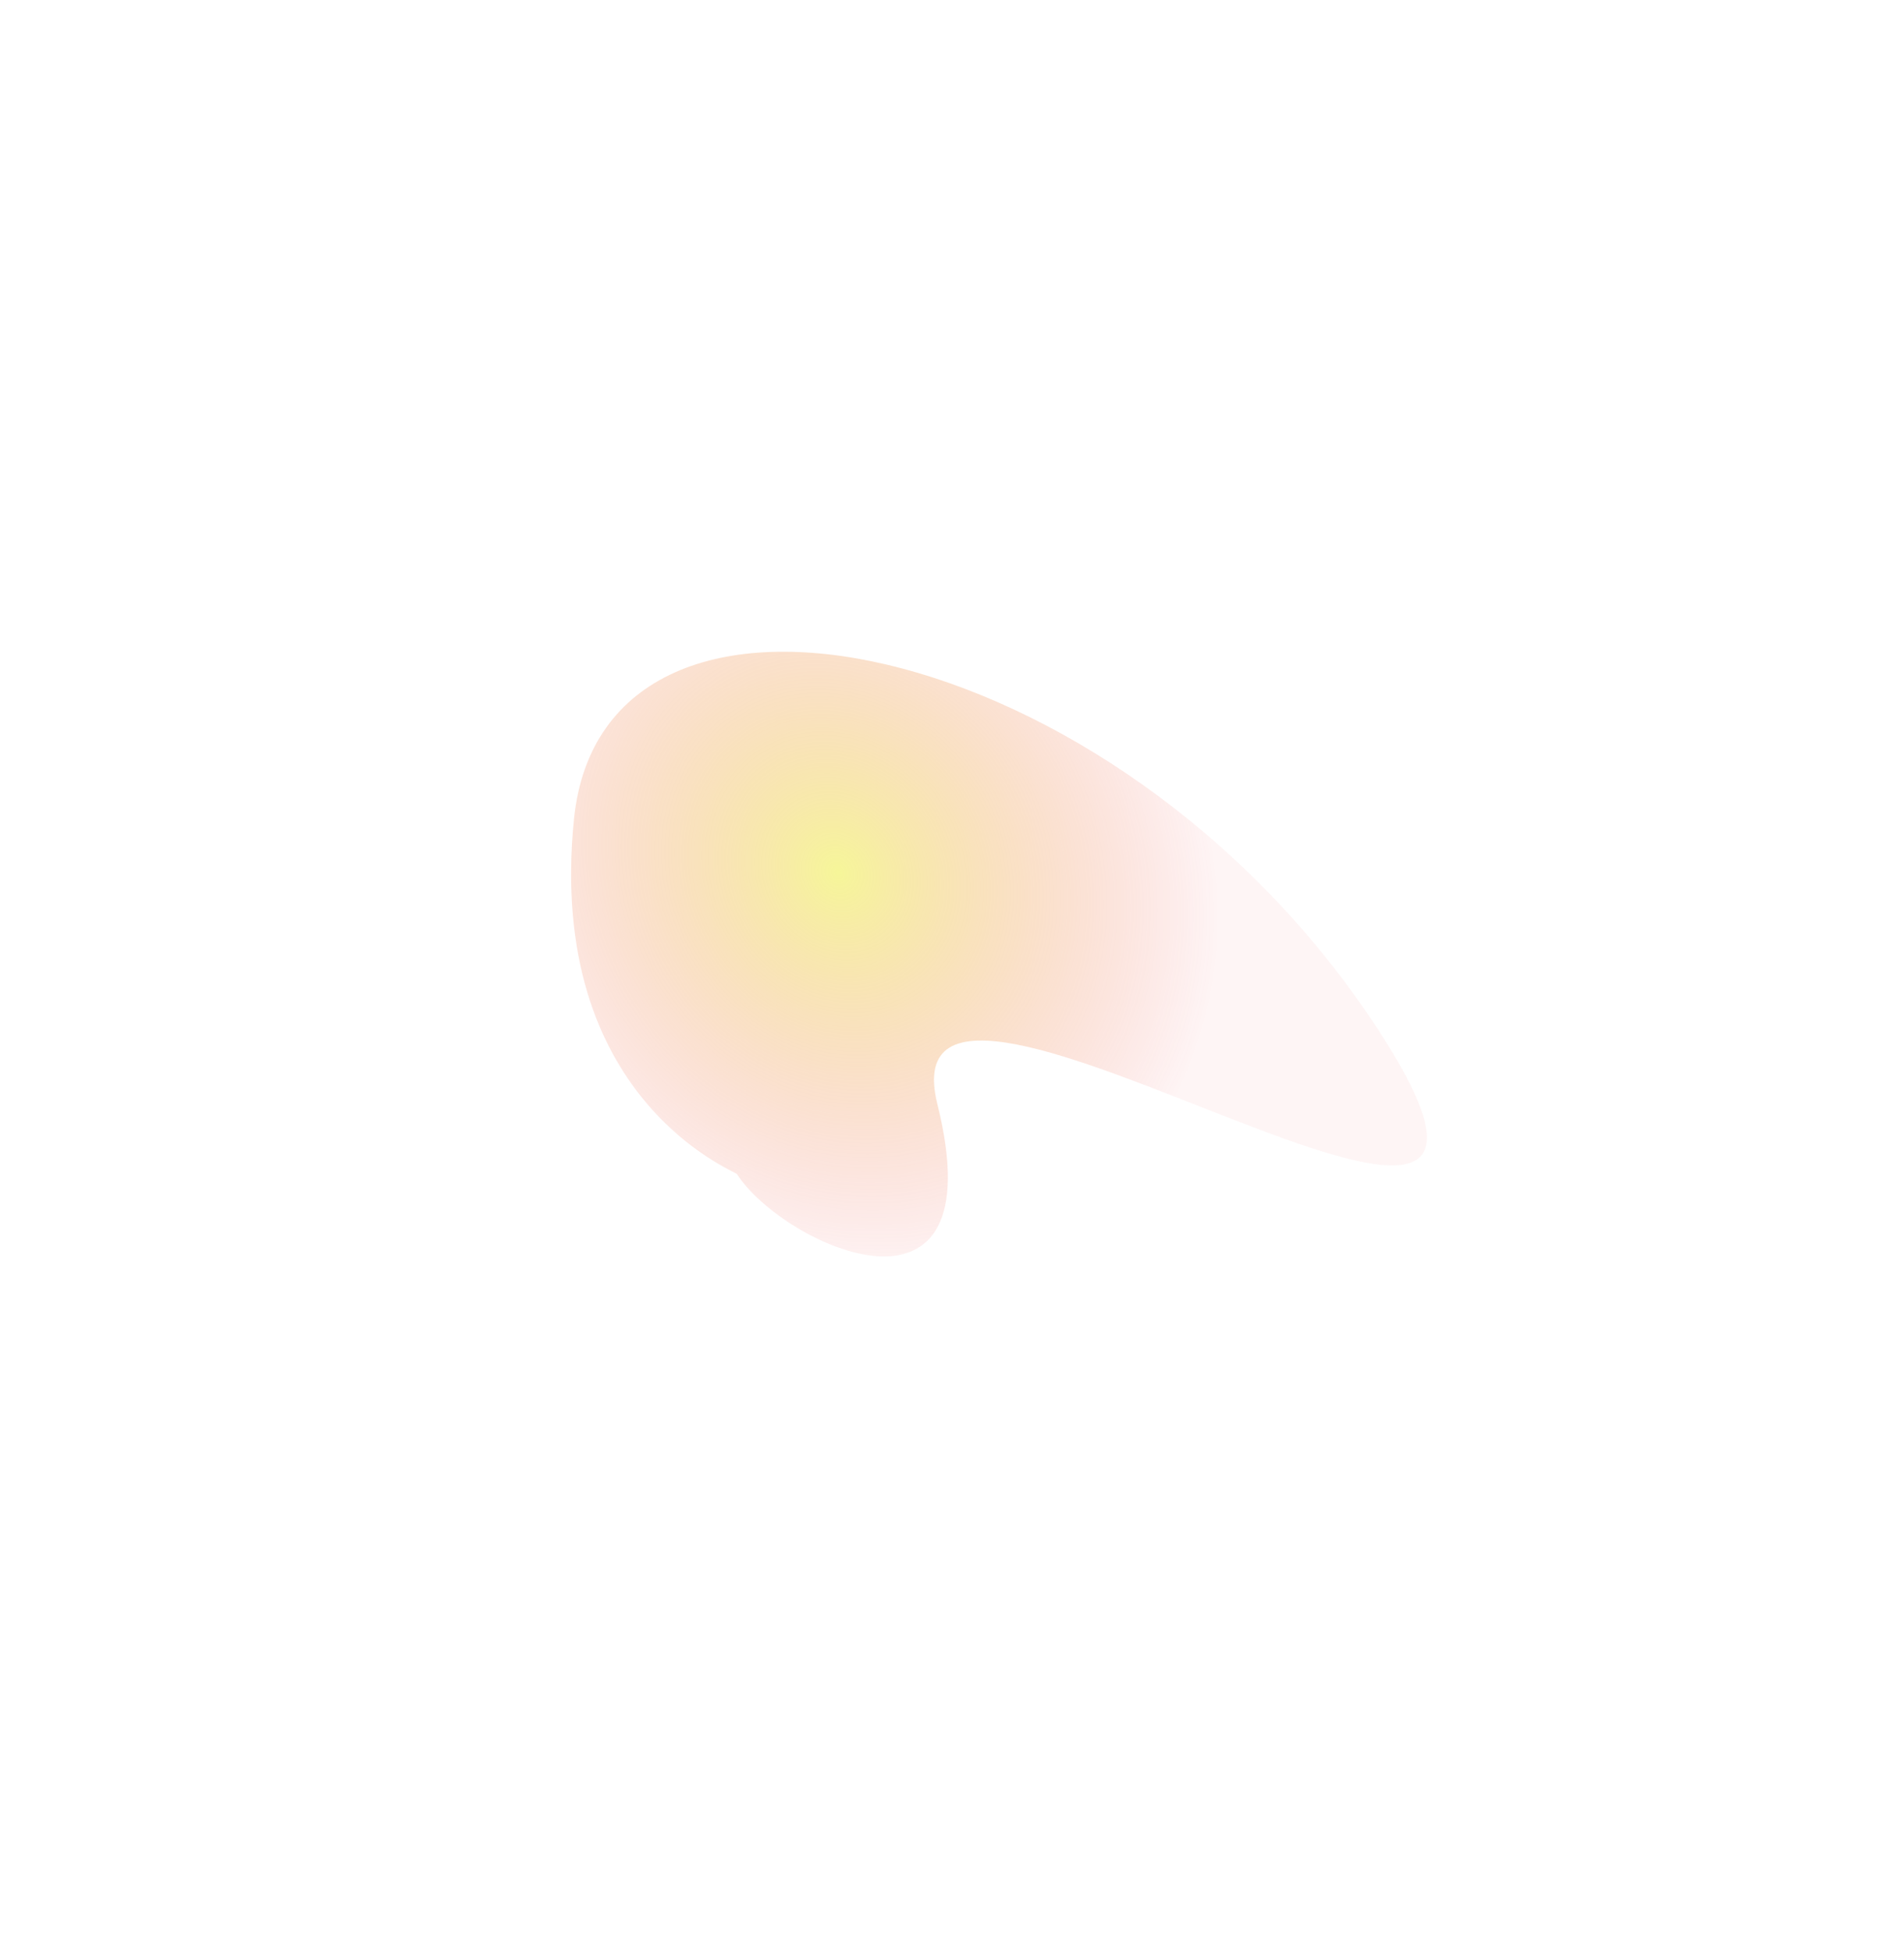 <svg xmlns="http://www.w3.org/2000/svg" xmlns:xlink="http://www.w3.org/1999/xlink" width="1200.948" height="1230.412" viewBox="0 0 1200.948 1230.412">
  <defs>
    <radialGradient id="radial-gradient" cx="0.5" cy="0.5" r="0.5" gradientUnits="objectBoundingBox">
      <stop offset="0" stop-color="#eded33"/>
      <stop offset="1" stop-color="#ed3339" stop-opacity="0.102"/>
    </radialGradient>
  </defs>
  <path id="Path_101" data-name="Path 101" d="M60.6,137.331c2.442,0,105.525-75.232,243.723,35.718,144.71,116.178-86.665,349.142-381.15,353.03S176.224,318.2,28.735,267.4,6.331,137.331,60.6,137.331Z" transform="translate(382.639 865.972) rotate(-123)" opacity="0.5" fill="url(#radial-gradient)"/>
</svg>
